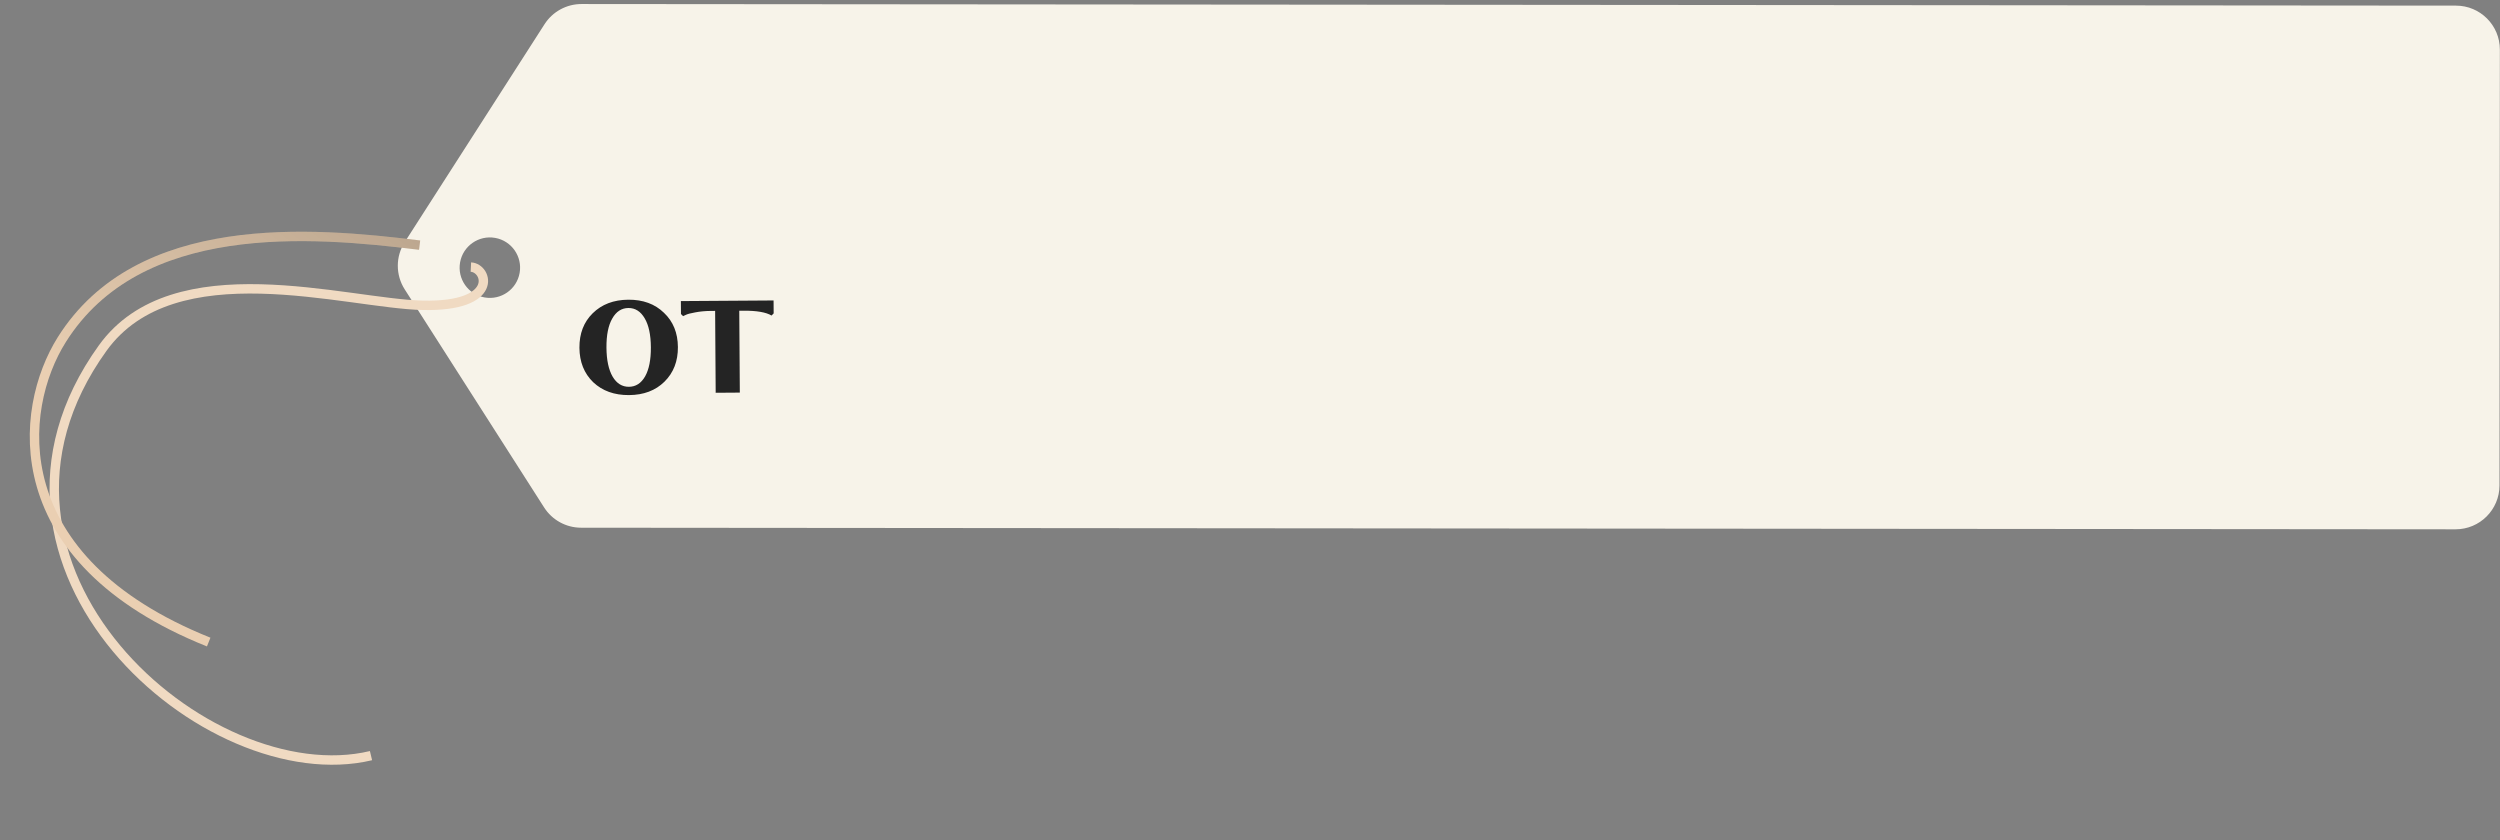 <?xml version="1.0" encoding="UTF-8"?> <svg xmlns="http://www.w3.org/2000/svg" width="372" height="125" viewBox="0 0 372 125" fill="none"><rect x="0" y="0" width="372" height="125" fill="#808080" stroke="none"/><path fill-rule="evenodd" clip-rule="evenodd" d="M365.452 0.838C369.06 0.841 371.982 3.768 371.979 7.376L371.924 72.234C371.921 75.842 368.993 78.764 365.386 78.761L86.463 78.523C84.236 78.521 82.164 77.385 80.965 75.509L60.223 43.062C58.849 40.913 58.851 38.162 60.229 36.016L81.026 3.604C82.228 1.73 84.303 0.598 86.529 0.599L365.452 0.838ZM72.104 44.26C74.55 44.694 76.887 43.063 77.321 40.616C77.756 38.169 76.125 35.833 73.678 35.398C71.231 34.964 68.895 36.595 68.46 39.042C68.025 41.489 69.657 43.825 72.104 44.26Z" fill="#F7F3E9"></path><path d="M88.265 56.872C86.915 55.559 86.233 53.849 86.219 51.742C86.204 49.635 86.863 47.926 88.195 46.614C89.546 45.283 91.314 44.611 93.497 44.596C95.681 44.581 97.448 45.23 98.797 46.543C100.166 47.836 100.858 49.536 100.872 51.643C100.886 53.75 100.218 55.469 98.867 56.8C97.535 58.112 95.777 58.775 93.593 58.79C91.41 58.804 89.633 58.165 88.265 56.872ZM91.103 47.399C90.516 48.418 90.228 49.857 90.241 51.715C90.254 53.573 90.56 55.017 91.161 56.048C91.762 57.059 92.57 57.561 93.585 57.554C94.6 57.547 95.401 57.034 95.988 56.015C96.575 54.977 96.862 53.528 96.85 51.67C96.837 49.812 96.53 48.378 95.93 47.367C95.329 46.336 94.521 45.825 93.506 45.831C92.49 45.838 91.689 46.361 91.103 47.399ZM115.12 46.633L114.806 46.952C113.979 46.459 112.588 46.22 110.634 46.233L110.002 46.237L110.085 58.419L106.493 58.444L106.411 46.261L105.807 46.265C104.946 46.271 104.161 46.344 103.453 46.482C102.764 46.602 102.286 46.73 102.019 46.866L101.646 47.041L101.328 46.727L101.315 44.802L115.107 44.708L115.12 46.633Z" fill="#242424"></path><path d="M70.066 39.742C72.583 39.862 74.347 45.679 62.911 45.43C51.476 45.181 25.877 37.067 15.278 51.797C-8.127 84.324 30.901 118.257 55.205 112.439" stroke="#F0DAC2" stroke-width="1.4"></path><path d="M62.439 36.476C46.217 34.465 20.658 32.345 9.205 50.523C2.673 60.89 0.351 83.237 31.054 95.539" stroke="#EACFB2" stroke-width="1.4"></path><path d="M62.439 36.476C46.217 34.465 20.658 32.345 9.205 50.523C2.673 60.89 0.351 83.237 31.054 95.539" stroke="url(#paint0_linear_351_974)" stroke-opacity="0.2" stroke-width="1.4"></path><defs><linearGradient id="paint0_linear_351_974" x1="61.625" y1="33.114" x2="31.281" y2="73.329" gradientUnits="userSpaceOnUse"><stop></stop><stop offset="1" stop-opacity="0"></stop></linearGradient></defs></svg> 